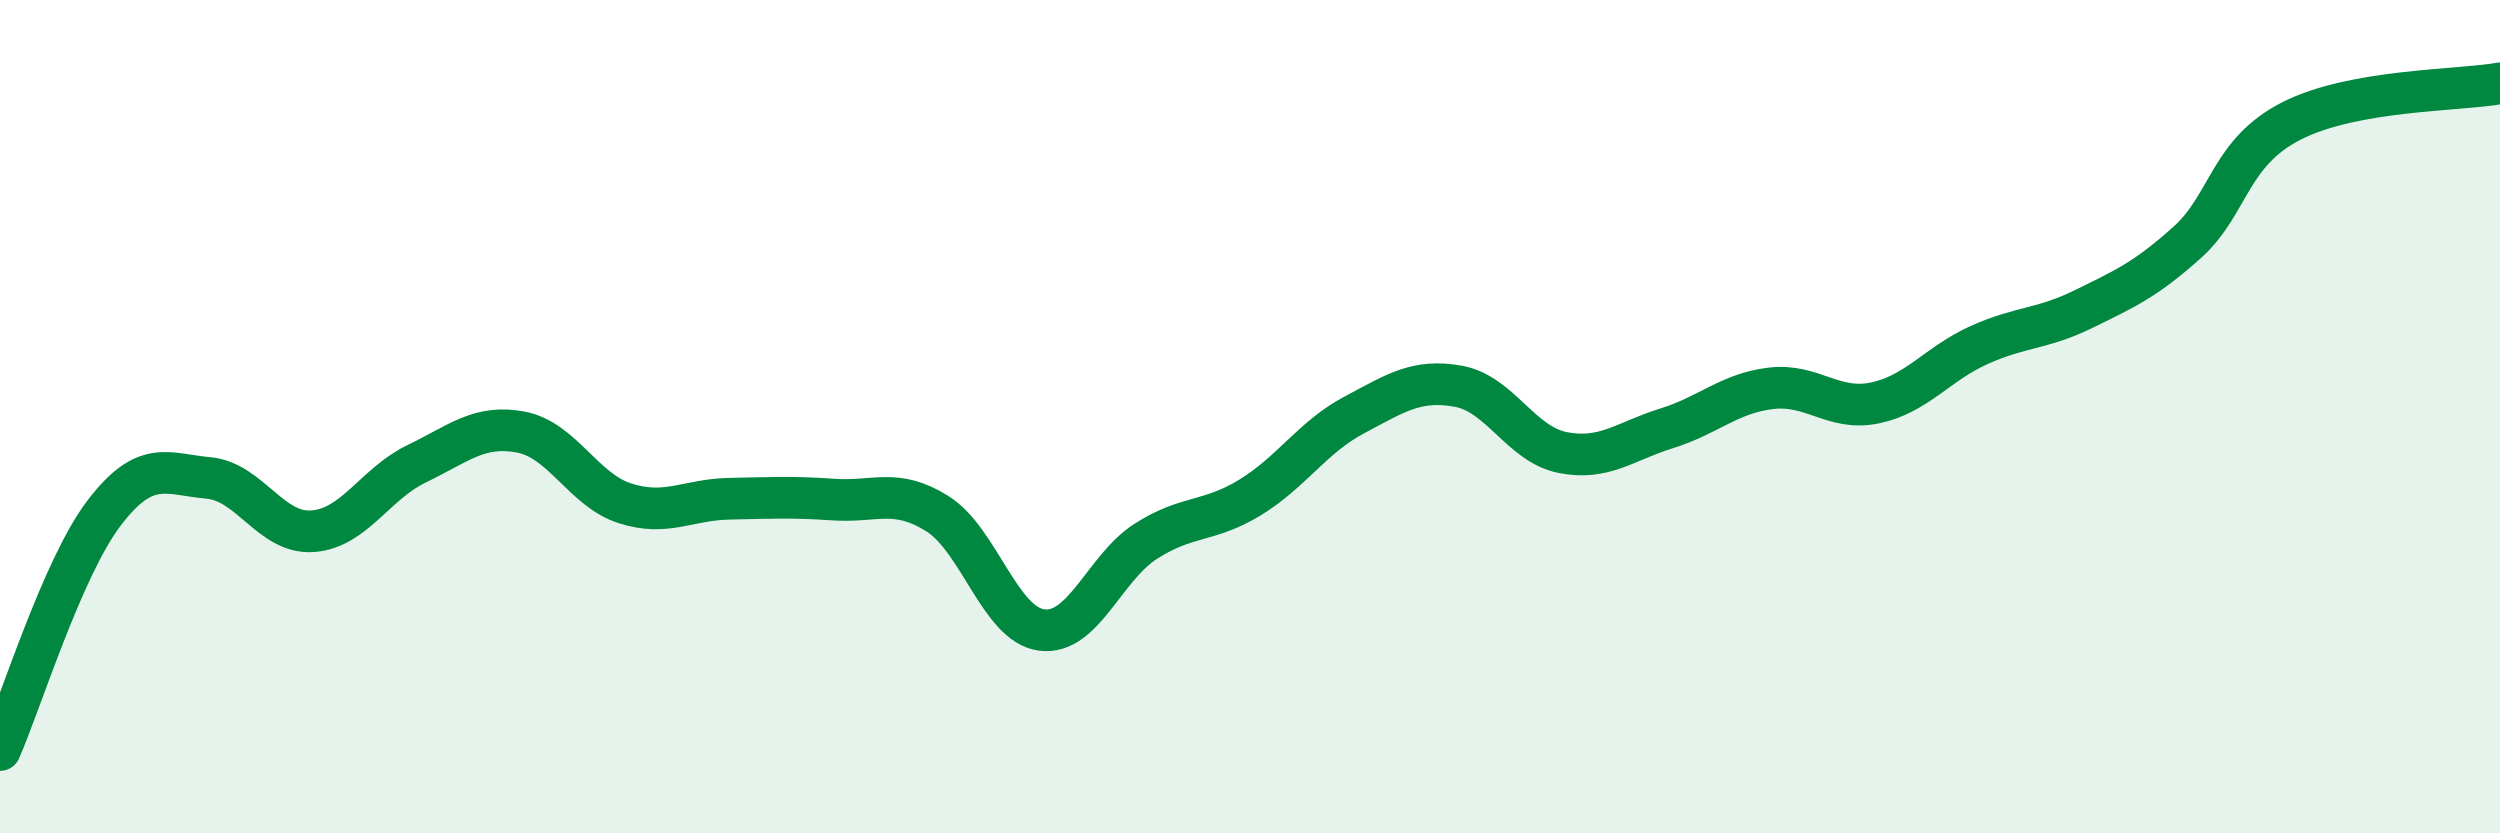 
    <svg width="60" height="20" viewBox="0 0 60 20" xmlns="http://www.w3.org/2000/svg">
      <path
        d="M 0,18 C 0.5,16.86 1.5,13.62 2.5,12.31 C 3.5,11 4,11.38 5,11.47 C 6,11.56 6.5,12.82 7.5,12.75 C 8.5,12.68 9,11.61 10,11.13 C 11,10.65 11.5,10.18 12.5,10.37 C 13.5,10.56 14,11.76 15,12.08 C 16,12.4 16.5,11.99 17.5,11.97 C 18.5,11.95 19,11.92 20,11.99 C 21,12.06 21.5,11.7 22.5,12.33 C 23.5,12.96 24,14.99 25,15.12 C 26,15.25 26.5,13.63 27.5,12.99 C 28.5,12.35 29,12.55 30,11.94 C 31,11.33 31.5,10.49 32.5,9.96 C 33.5,9.43 34,9.09 35,9.27 C 36,9.45 36.5,10.66 37.5,10.86 C 38.5,11.06 39,10.59 40,10.28 C 41,9.97 41.5,9.44 42.5,9.32 C 43.5,9.2 44,9.88 45,9.67 C 46,9.46 46.5,8.73 47.5,8.28 C 48.5,7.83 49,7.91 50,7.42 C 51,6.93 51.5,6.71 52.5,5.81 C 53.5,4.91 53.5,3.66 55,2.9 C 56.5,2.14 59,2.18 60,2L60 20L0 20Z"
        fill="#008740"
        opacity="0.1"
        stroke-linecap="round"
        stroke-linejoin="round"
      />
      <path
        d="M 0,18 C 0.5,16.86 1.5,13.62 2.5,12.31 C 3.5,11 4,11.38 5,11.47 C 6,11.56 6.5,12.82 7.5,12.75 C 8.5,12.68 9,11.61 10,11.13 C 11,10.65 11.5,10.18 12.5,10.37 C 13.5,10.56 14,11.76 15,12.08 C 16,12.4 16.5,11.99 17.5,11.97 C 18.5,11.95 19,11.92 20,11.99 C 21,12.06 21.5,11.7 22.5,12.33 C 23.5,12.96 24,14.99 25,15.12 C 26,15.25 26.5,13.63 27.5,12.99 C 28.5,12.35 29,12.55 30,11.94 C 31,11.33 31.5,10.49 32.5,9.96 C 33.5,9.43 34,9.09 35,9.27 C 36,9.45 36.5,10.66 37.5,10.86 C 38.5,11.06 39,10.59 40,10.28 C 41,9.97 41.5,9.44 42.5,9.32 C 43.5,9.2 44,9.88 45,9.67 C 46,9.46 46.5,8.73 47.5,8.28 C 48.5,7.83 49,7.91 50,7.42 C 51,6.93 51.5,6.71 52.5,5.81 C 53.5,4.91 53.5,3.66 55,2.9 C 56.5,2.14 59,2.18 60,2"
        stroke="#008740"
        stroke-width="1"
        fill="none"
        stroke-linecap="round"
        stroke-linejoin="round"
      />
    </svg>
  